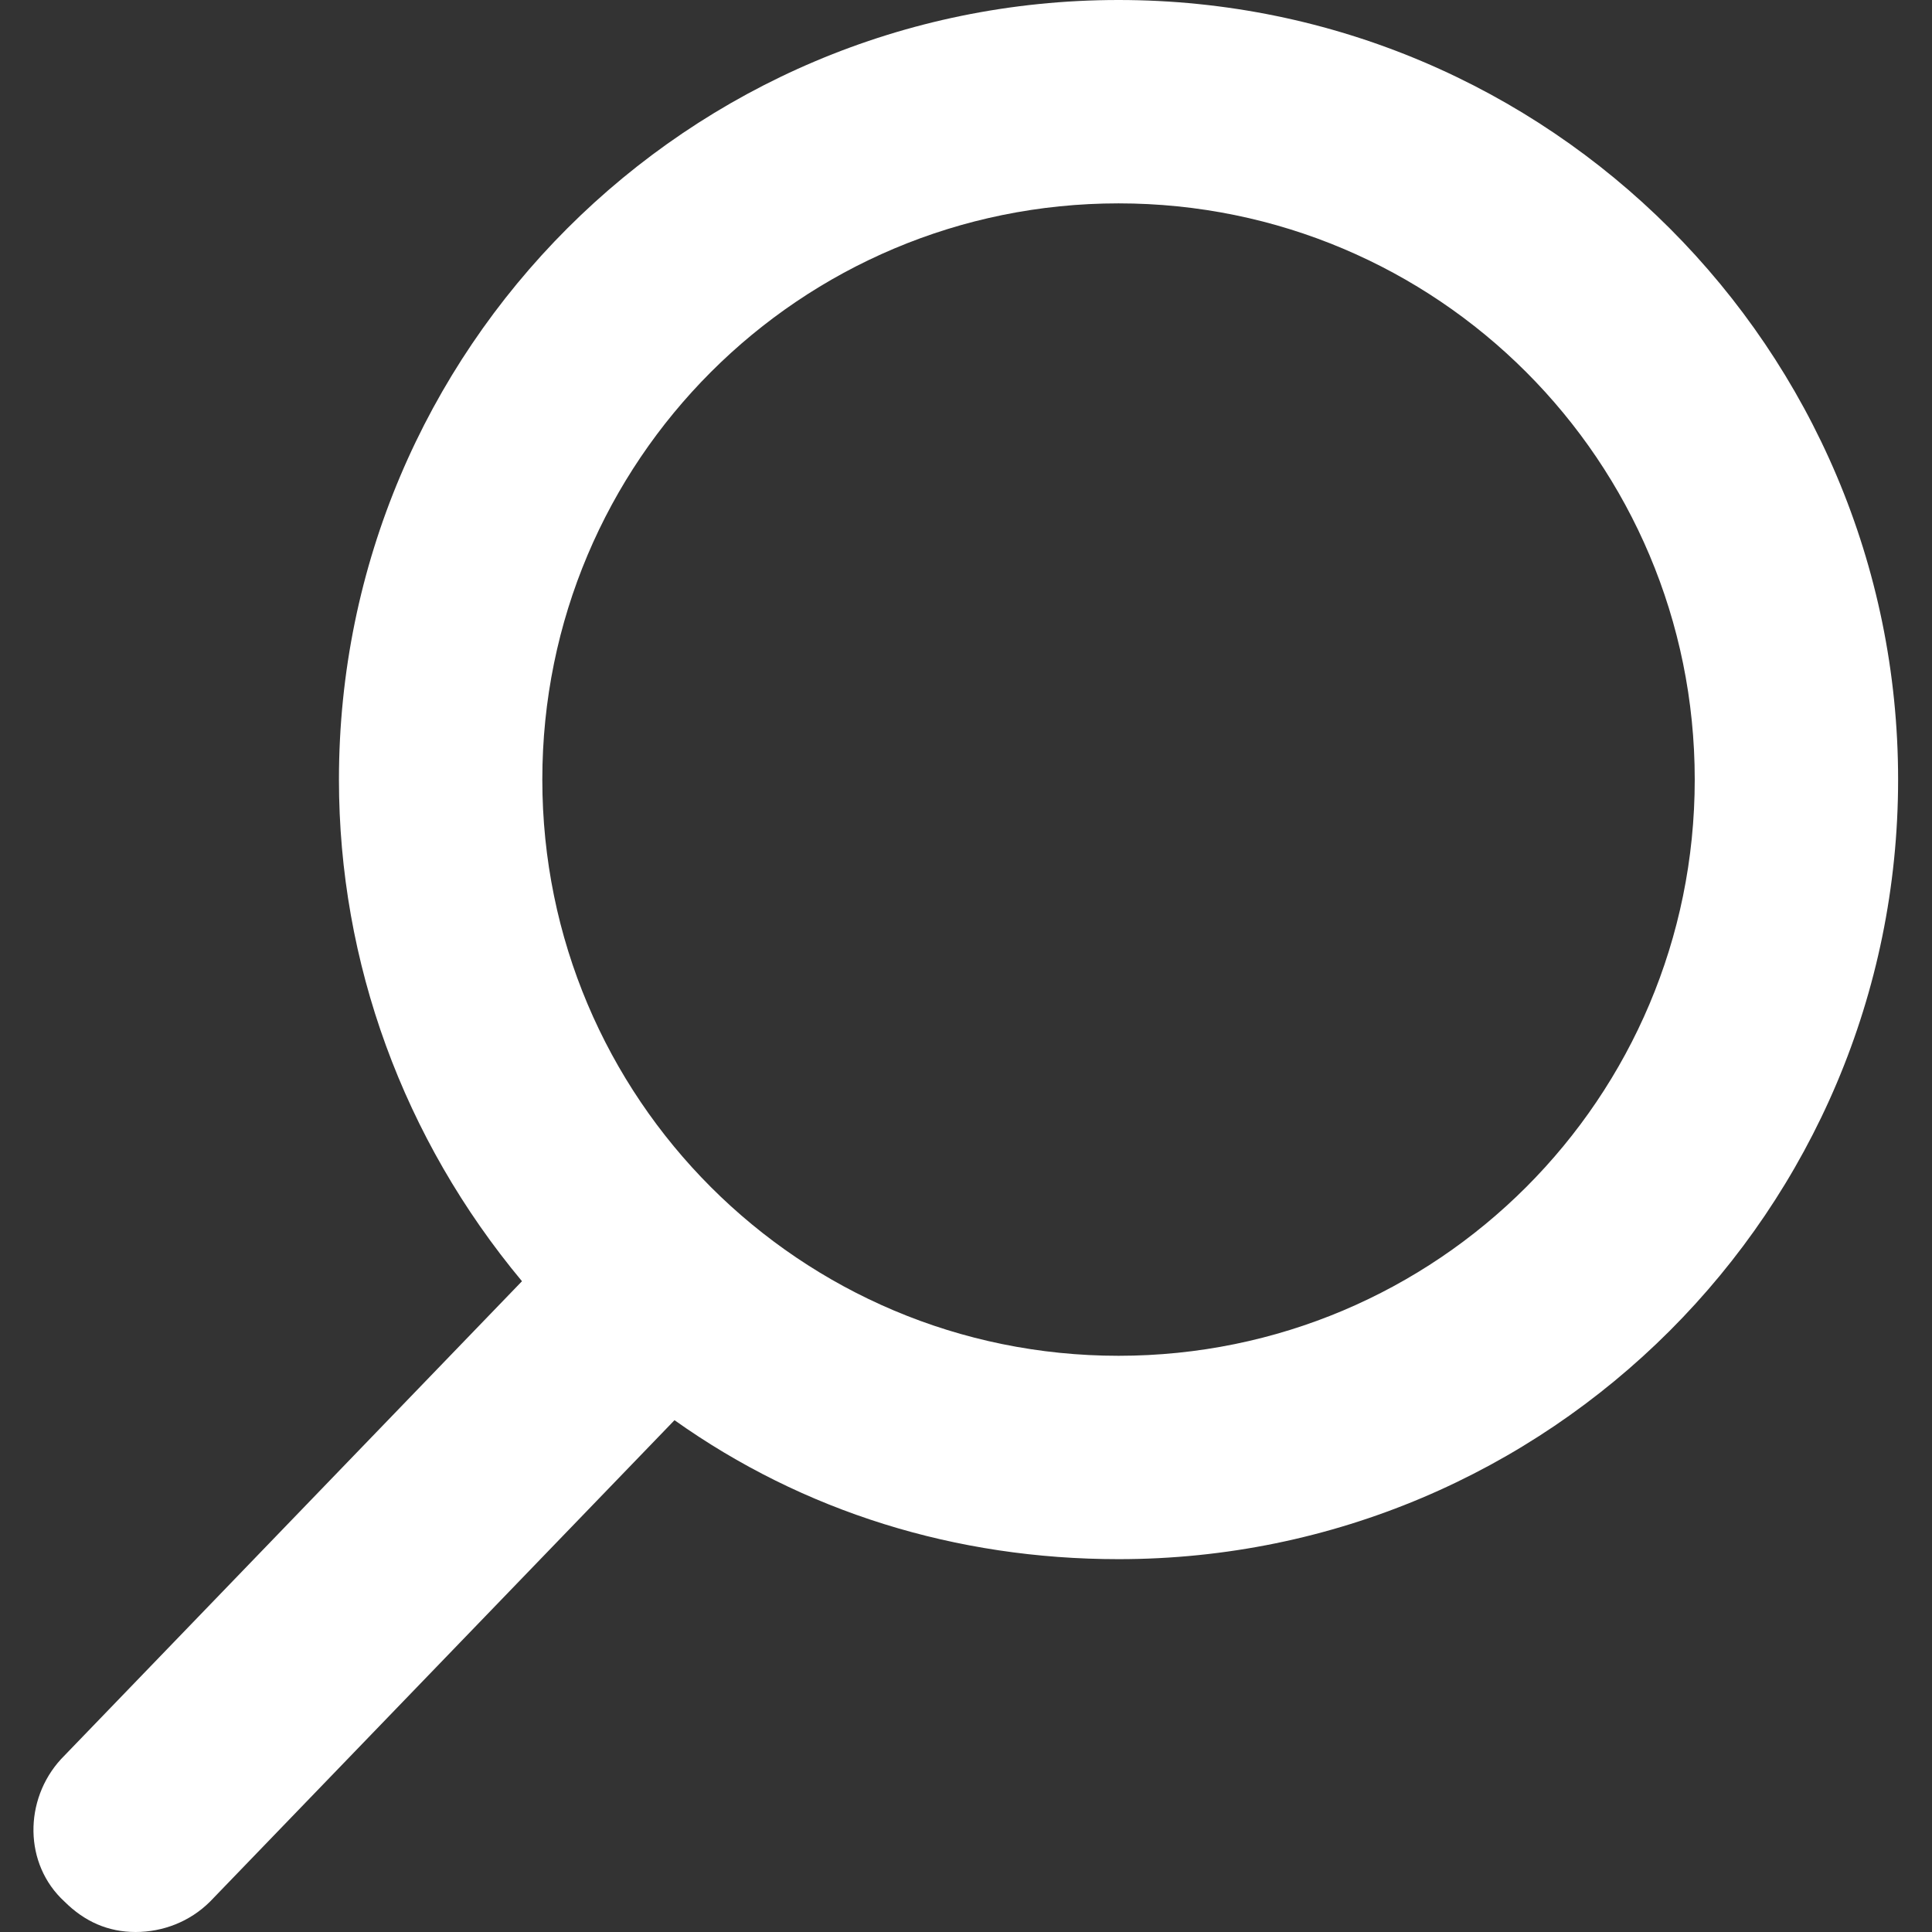 <?xml version="1.0" encoding="utf-8"?>
<!-- Generator: Adobe Illustrator 21.0.0, SVG Export Plug-In . SVG Version: 6.00 Build 0)  -->
<svg version="1.1" id="Capa_1" xmlns="http://www.w3.org/2000/svg" xmlns:xlink="http://www.w3.org/1999/xlink" x="0px" y="0px"
	 viewBox="0 0 57 57" style="enable-background:new 0 0 57 57;" xml:space="preserve">
<rect x="0" y="0" width="57" height="57" fill="#333333" stroke="none"/>
<style type="text/css">
	.st0{fill:#FFFFFF;}
</style>
<path class="st0" d="M1.9,56.1C2.5,56.7,3.2,57,4,57c0.8,0,1.6-0.3,2.2-0.9l13.7-14.2C23.7,44.6,28.2,46,33,46c12.7,0,23-10.3,23-23
	S45.7,0,33,0S10,10.3,10,23c0,5.4,1.9,10.6,5.4,14.8L1.8,51.9C0.7,53.1,0.7,55,1.9,56.1z M50,23c0,9.4-7.6,17-17,17s-17-7.6-17-17
	S23.6,6,33,6S50,13.6,50,23z"/>
</svg>
